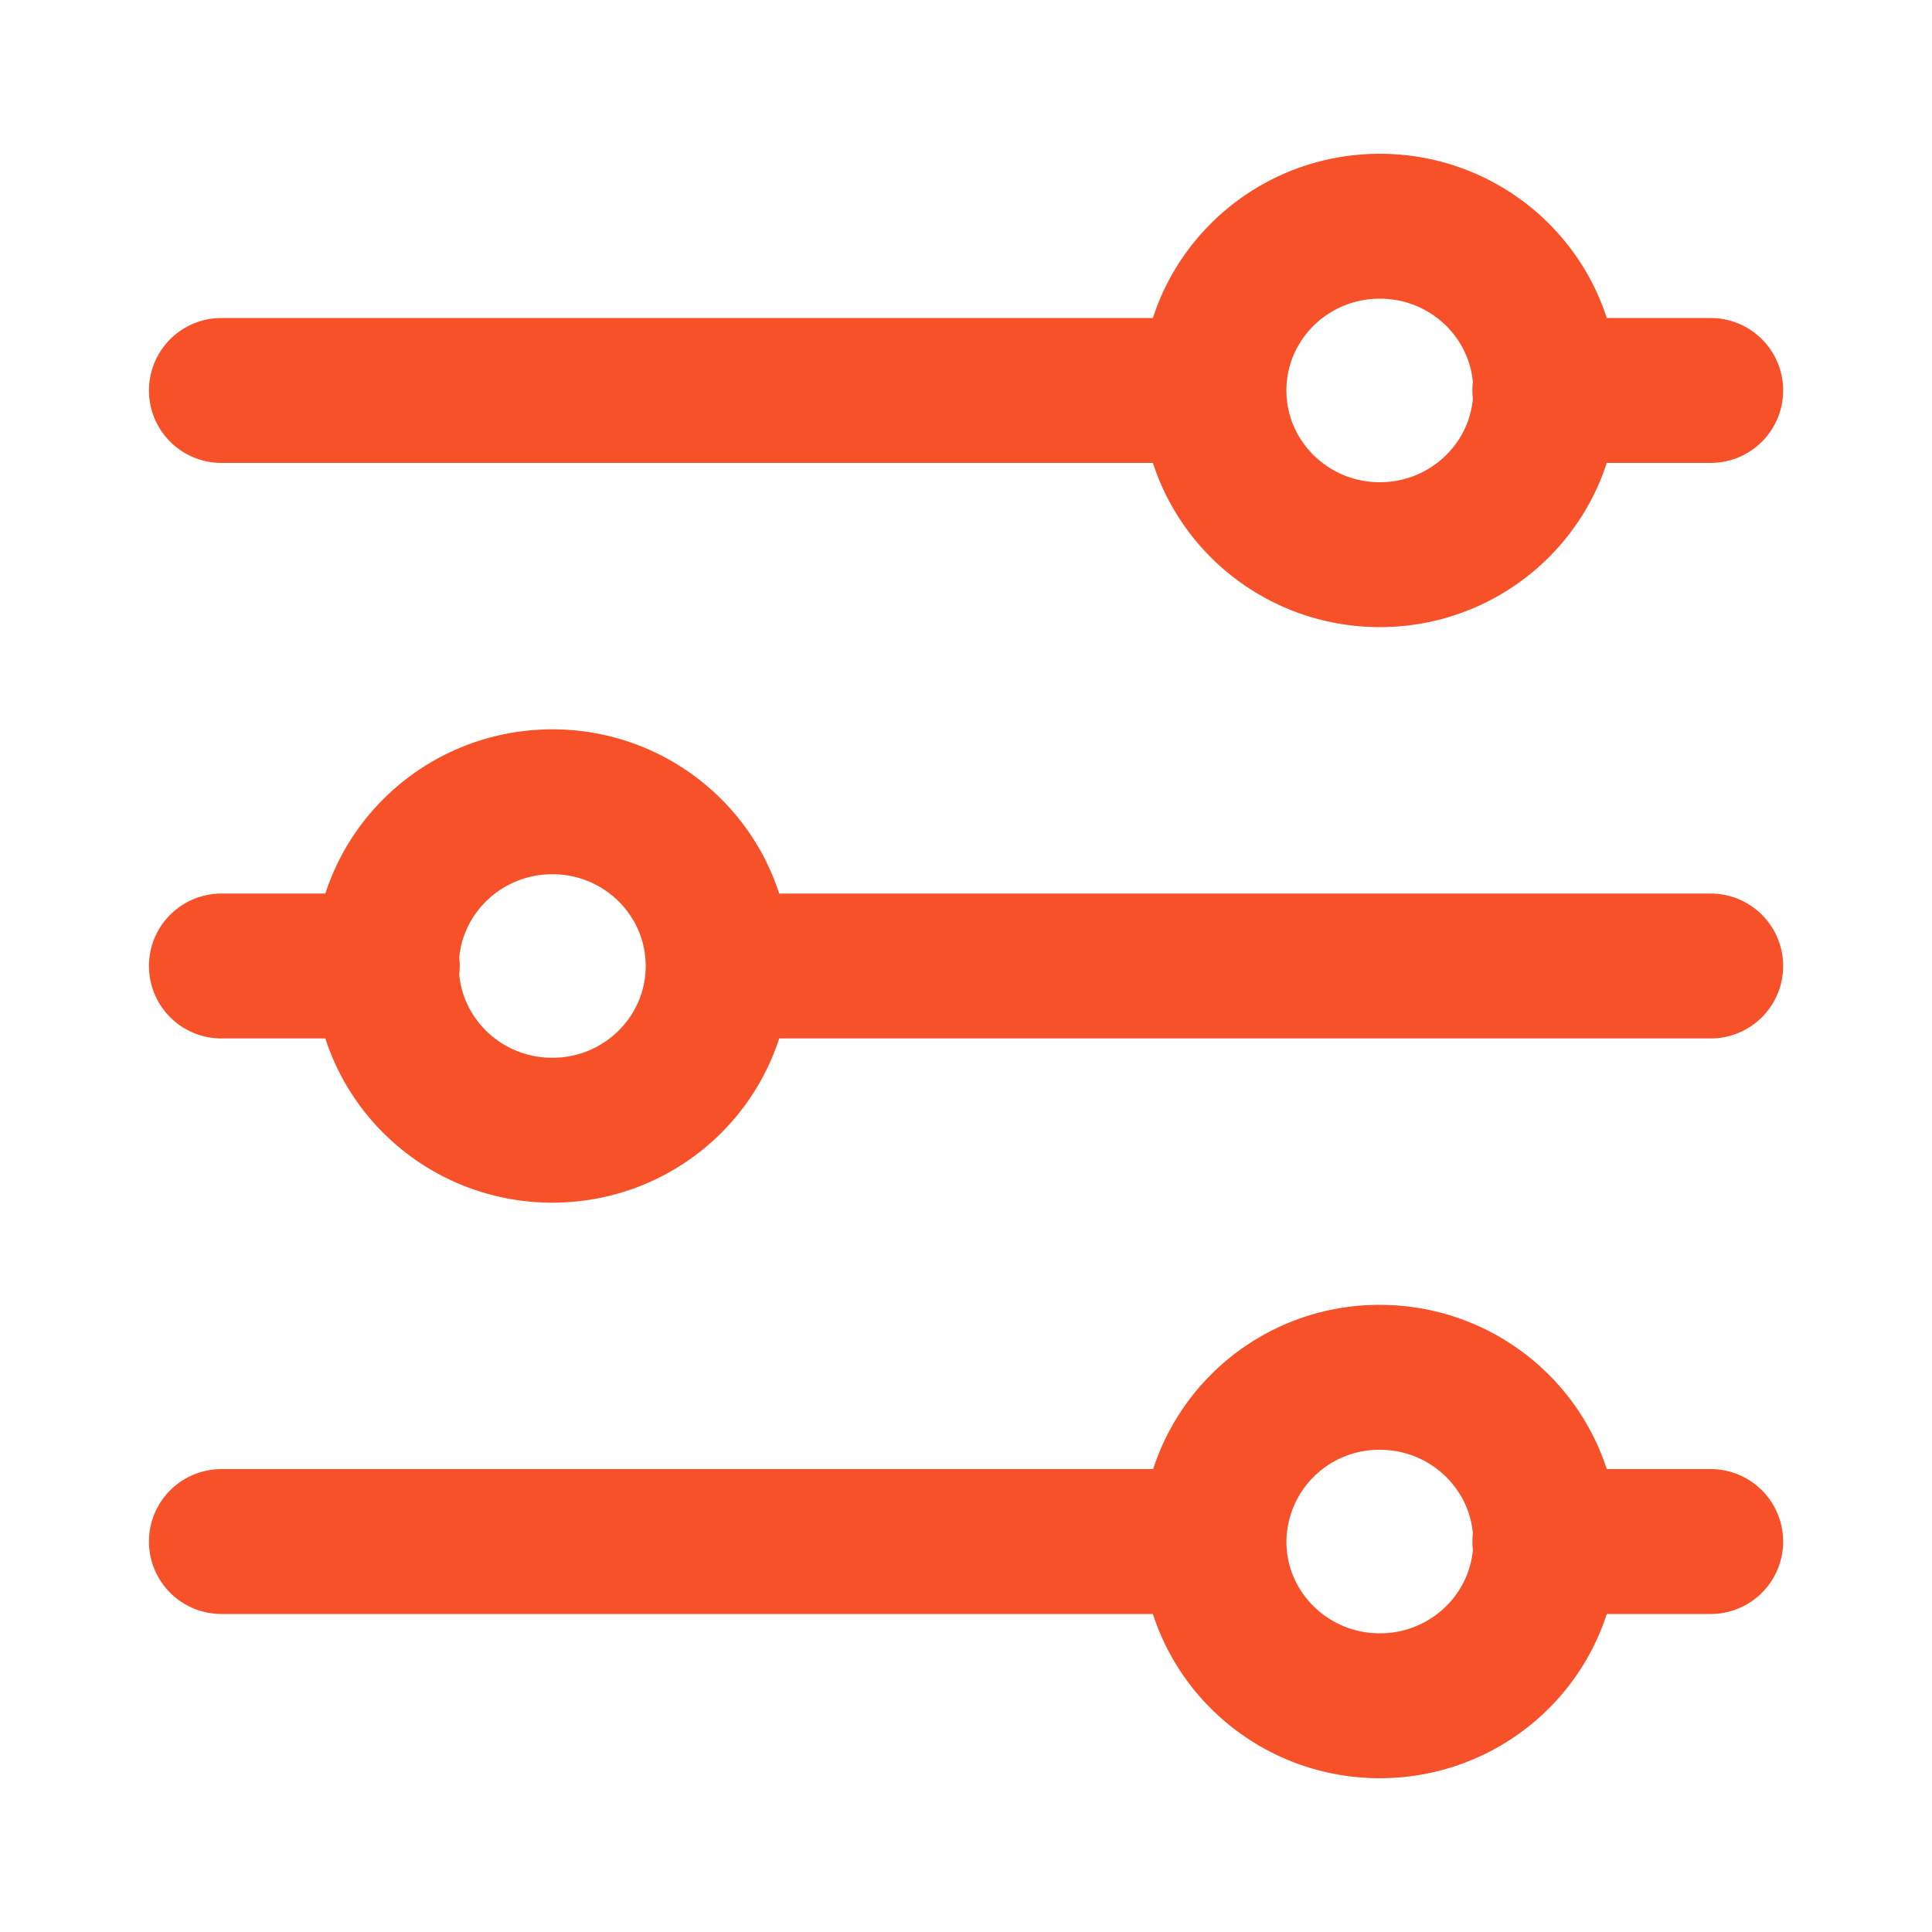 <svg xmlns="http://www.w3.org/2000/svg" width="20" height="20" fill="none">
  <path stroke="#F65128" stroke-linecap="round" stroke-linejoin="round" stroke-width="1.5" d="M15.992 4.042h1.717m-15.417 0h10.275m1.717 1.7c.948 0 1.717-.761 1.717-1.7 0-.94-.769-1.7-1.717-1.7-.948 0-1.717.76-1.717 1.7 0 .939.769 1.7 1.717 1.7Zm1.708 10.216h1.717m-15.417 0h10.275m1.717 1.7c.948 0 1.717-.76 1.717-1.7 0-.938-.769-1.7-1.717-1.7a1.71 1.71 0 0 0-1.717 1.7c0 .94.769 1.7 1.717 1.7ZM7.434 10h10.275M2.292 10h1.717m1.709 1.7c.948 0 1.716-.761 1.716-1.7s-.768-1.7-1.716-1.7S4 9.061 4 10s.769 1.7 1.717 1.7Z"/>
</svg>
